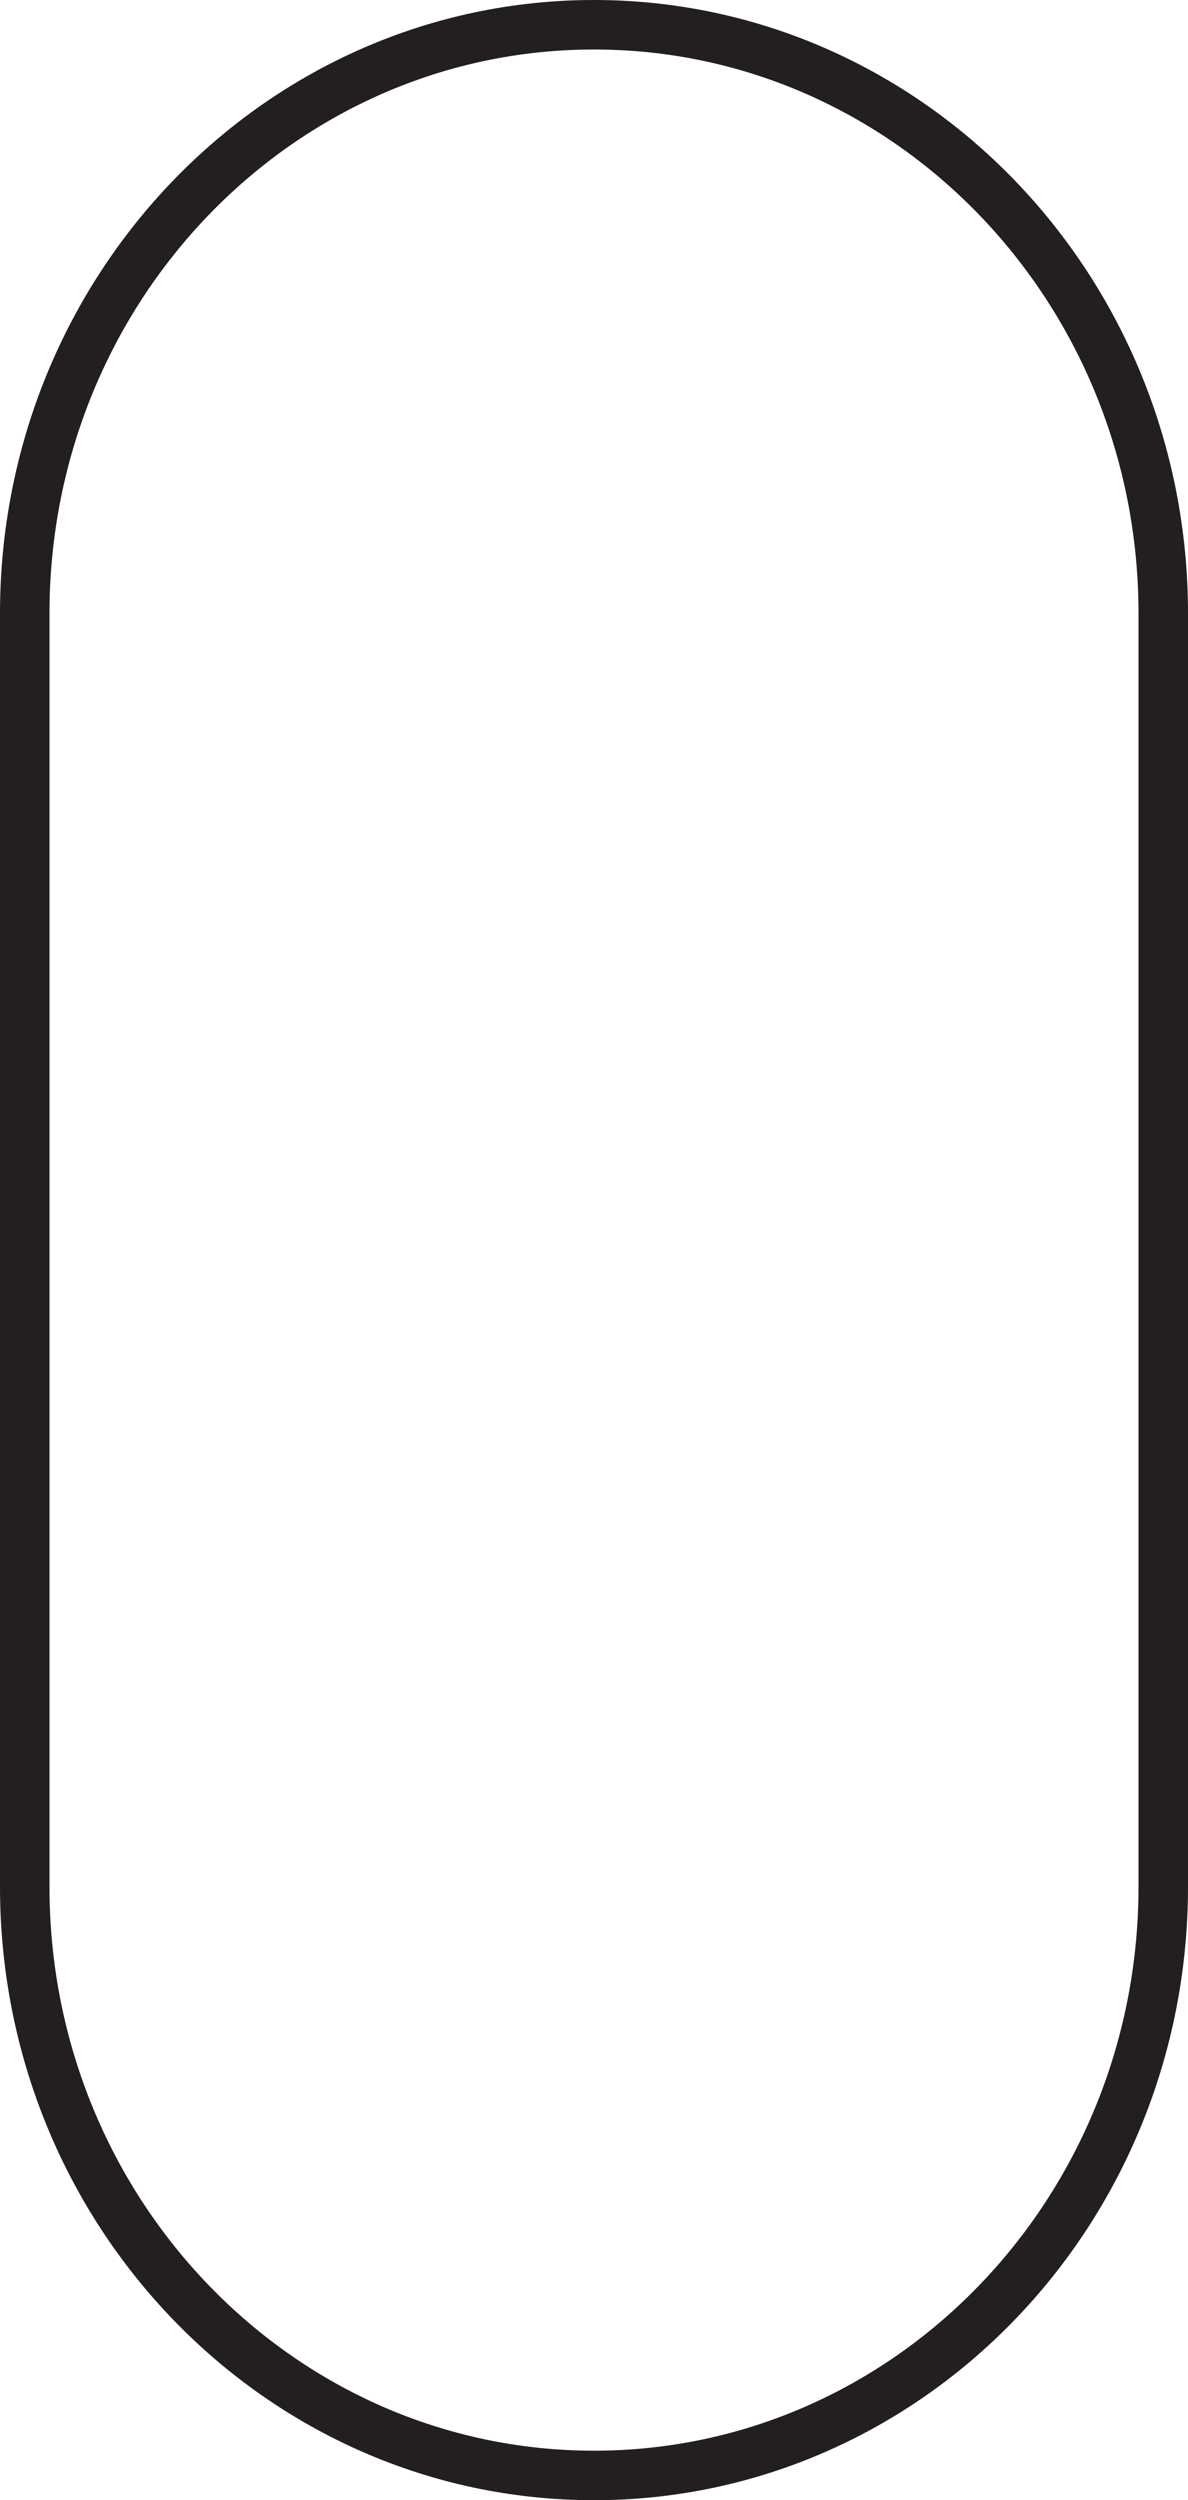 <svg width="48" height="101" viewBox="0 0 48 101" fill="none" xmlns="http://www.w3.org/2000/svg">
<path d="M47 24.78C47 11.647 36.703 1 24 1C11.297 1 1 11.647 1 24.78V76.22C1 89.353 11.297 100 24 100C36.703 100 47 89.353 47 76.22V24.78Z" stroke="#231F20" stroke-width="2" stroke-miterlimit="10"/>
</svg>
